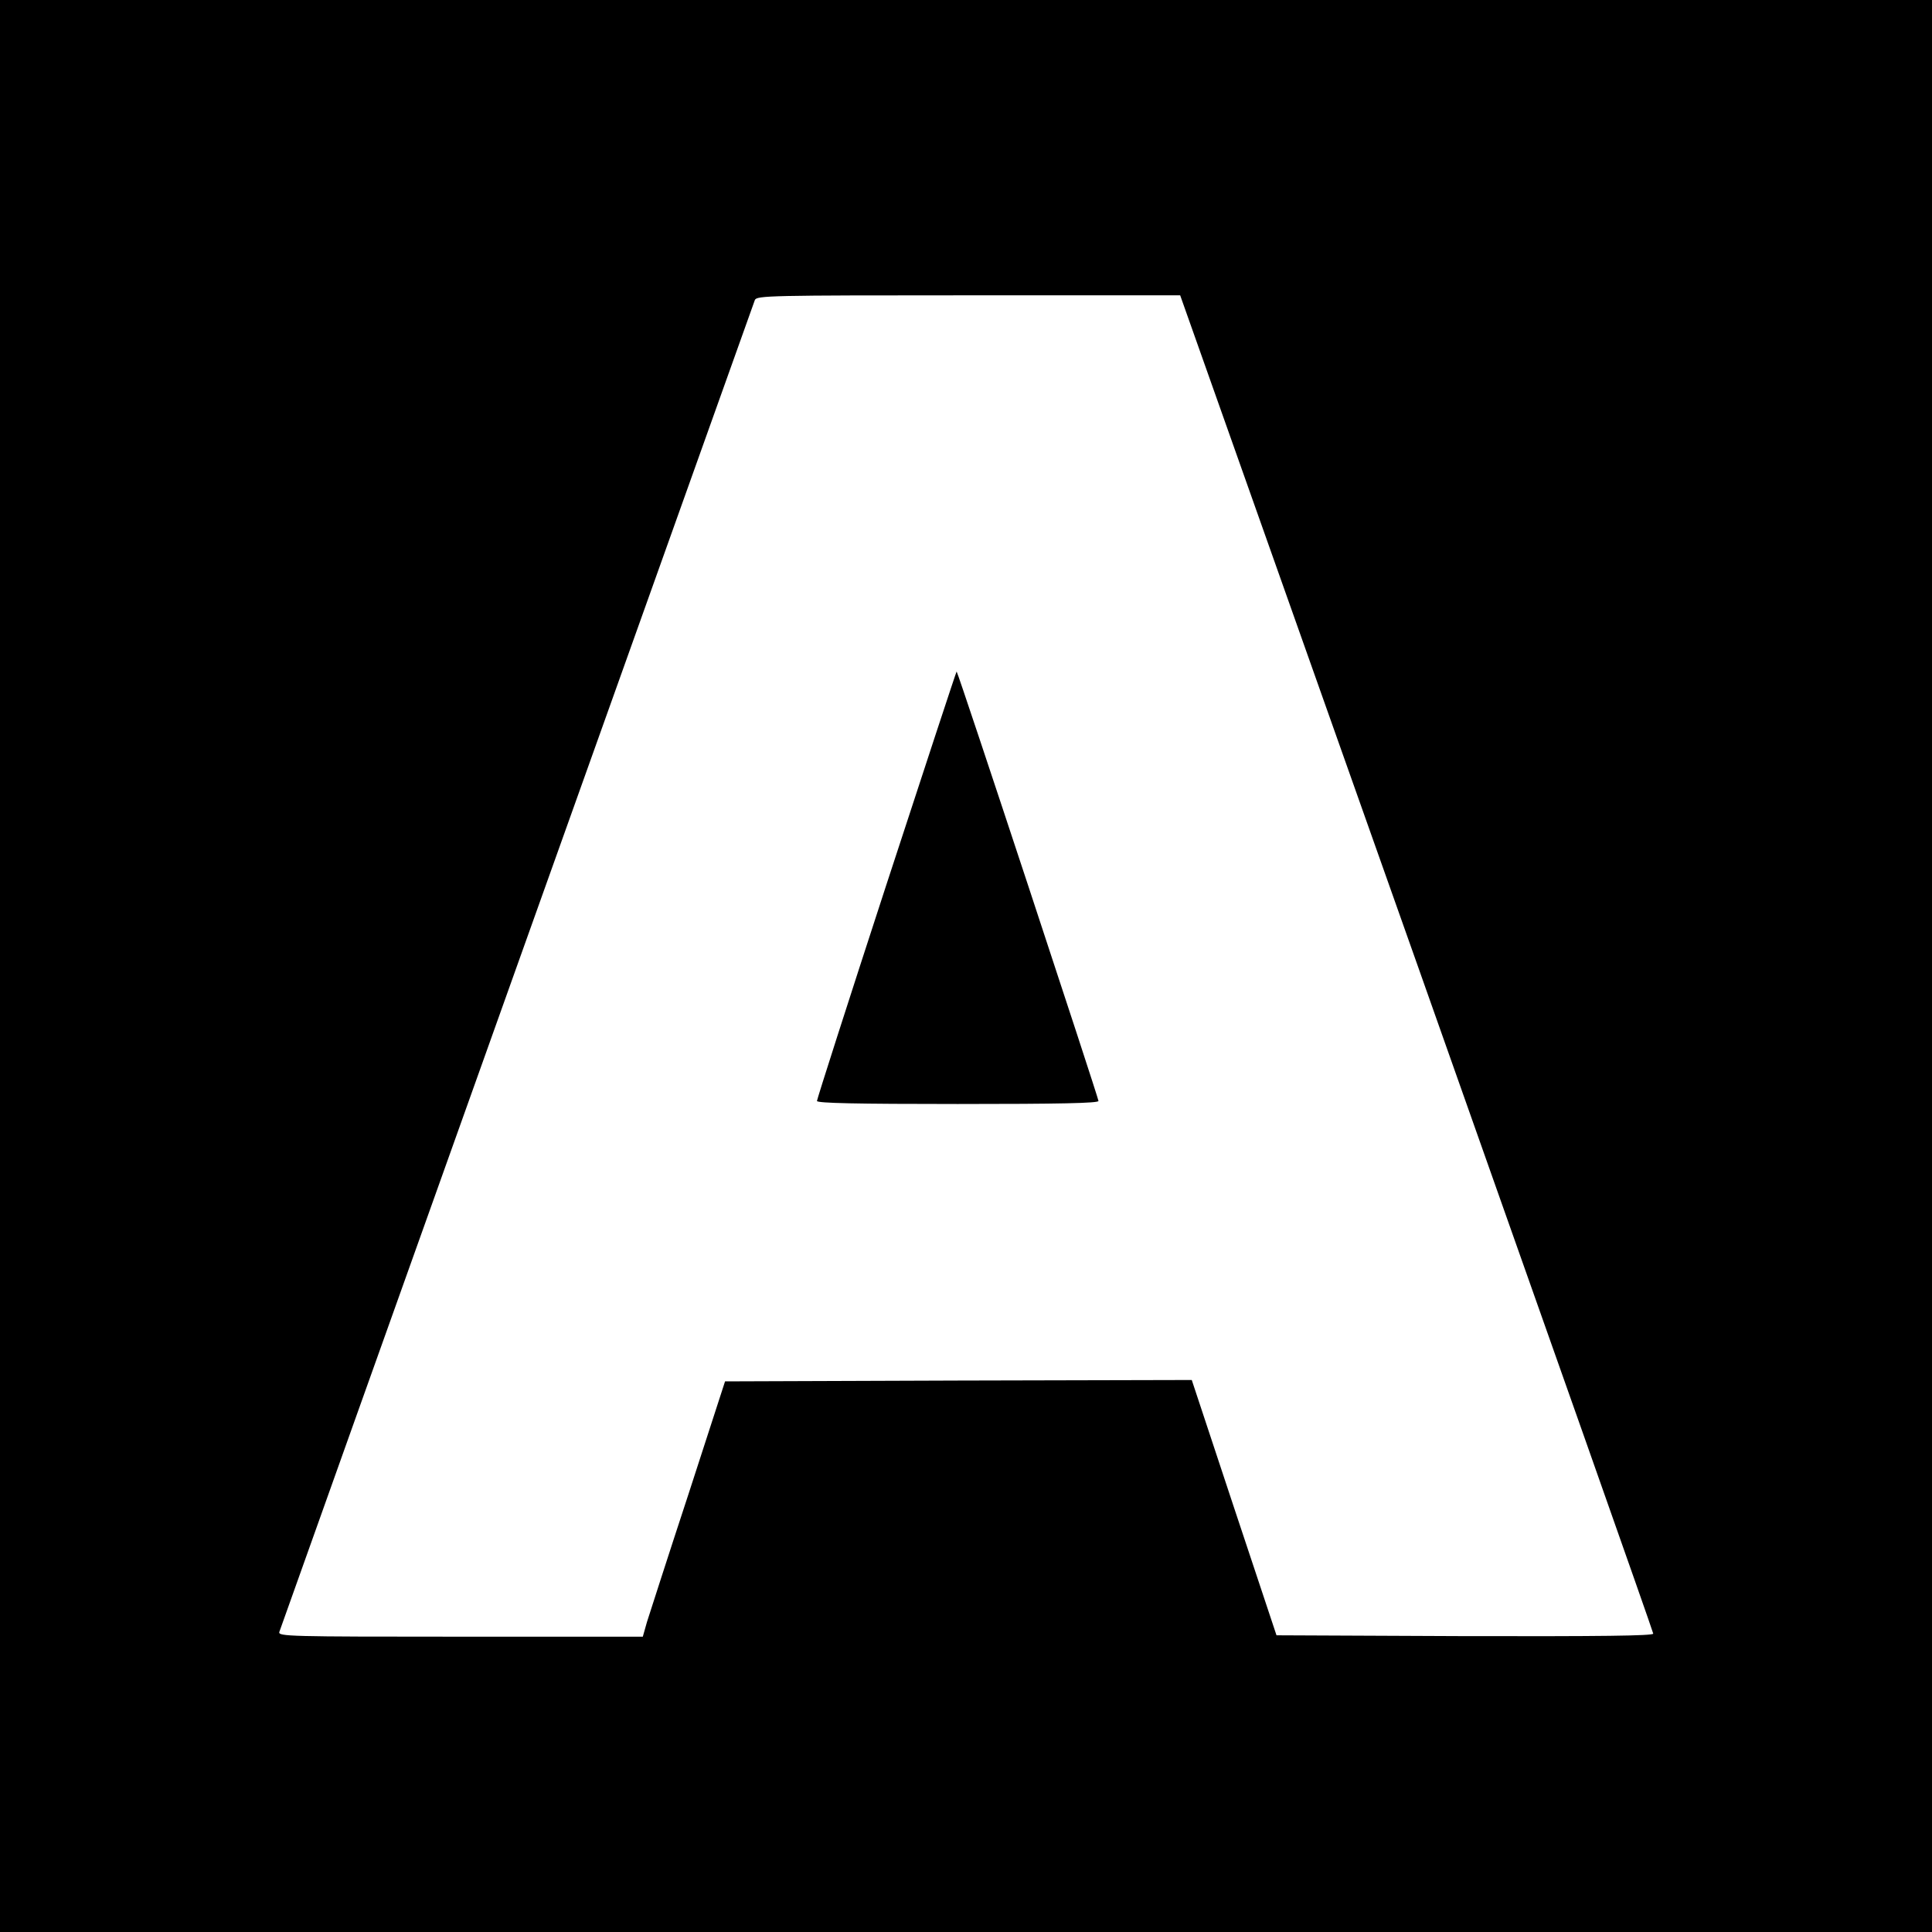 <?xml version="1.0" standalone="no"?>
<!DOCTYPE svg PUBLIC "-//W3C//DTD SVG 20010904//EN"
 "http://www.w3.org/TR/2001/REC-SVG-20010904/DTD/svg10.dtd">
<svg version="1.0" xmlns="http://www.w3.org/2000/svg"
 width="700pt" height="700pt" viewBox="0 0 700 700"
 preserveAspectRatio="xMidYMid meet">
<g transform="translate(0,700) scale(0.1,-0.1)"
fill="#000000" stroke="none">
<path d="M0 3500 l0 -3500 3500 0 3500 0 0 3500 0 3500 -3500 0 -3500 0 0
-3500z m5133 11 c471 -1331 857 -2424 857 -2430 0 -8 -193 -10 -682 -9 l-683
3 -154 463 -153 462 -845 -2 -846 -3 -133 -410 c-74 -225 -141 -434 -150 -462
l-15 -53 -661 0 c-624 0 -660 1 -656 17 5 16 1708 4785 1723 4826 7 16 53 17
774 17 l767 0 857 -2419z"/>
<path d="M3212 3796 c-139 -426 -252 -779 -252 -785 0 -8 142 -11 510 -11 371
0 510 3 510 11 0 11 -508 1551 -514 1556 -1 1 -115 -346 -254 -771z"/>
</g>
</svg>
